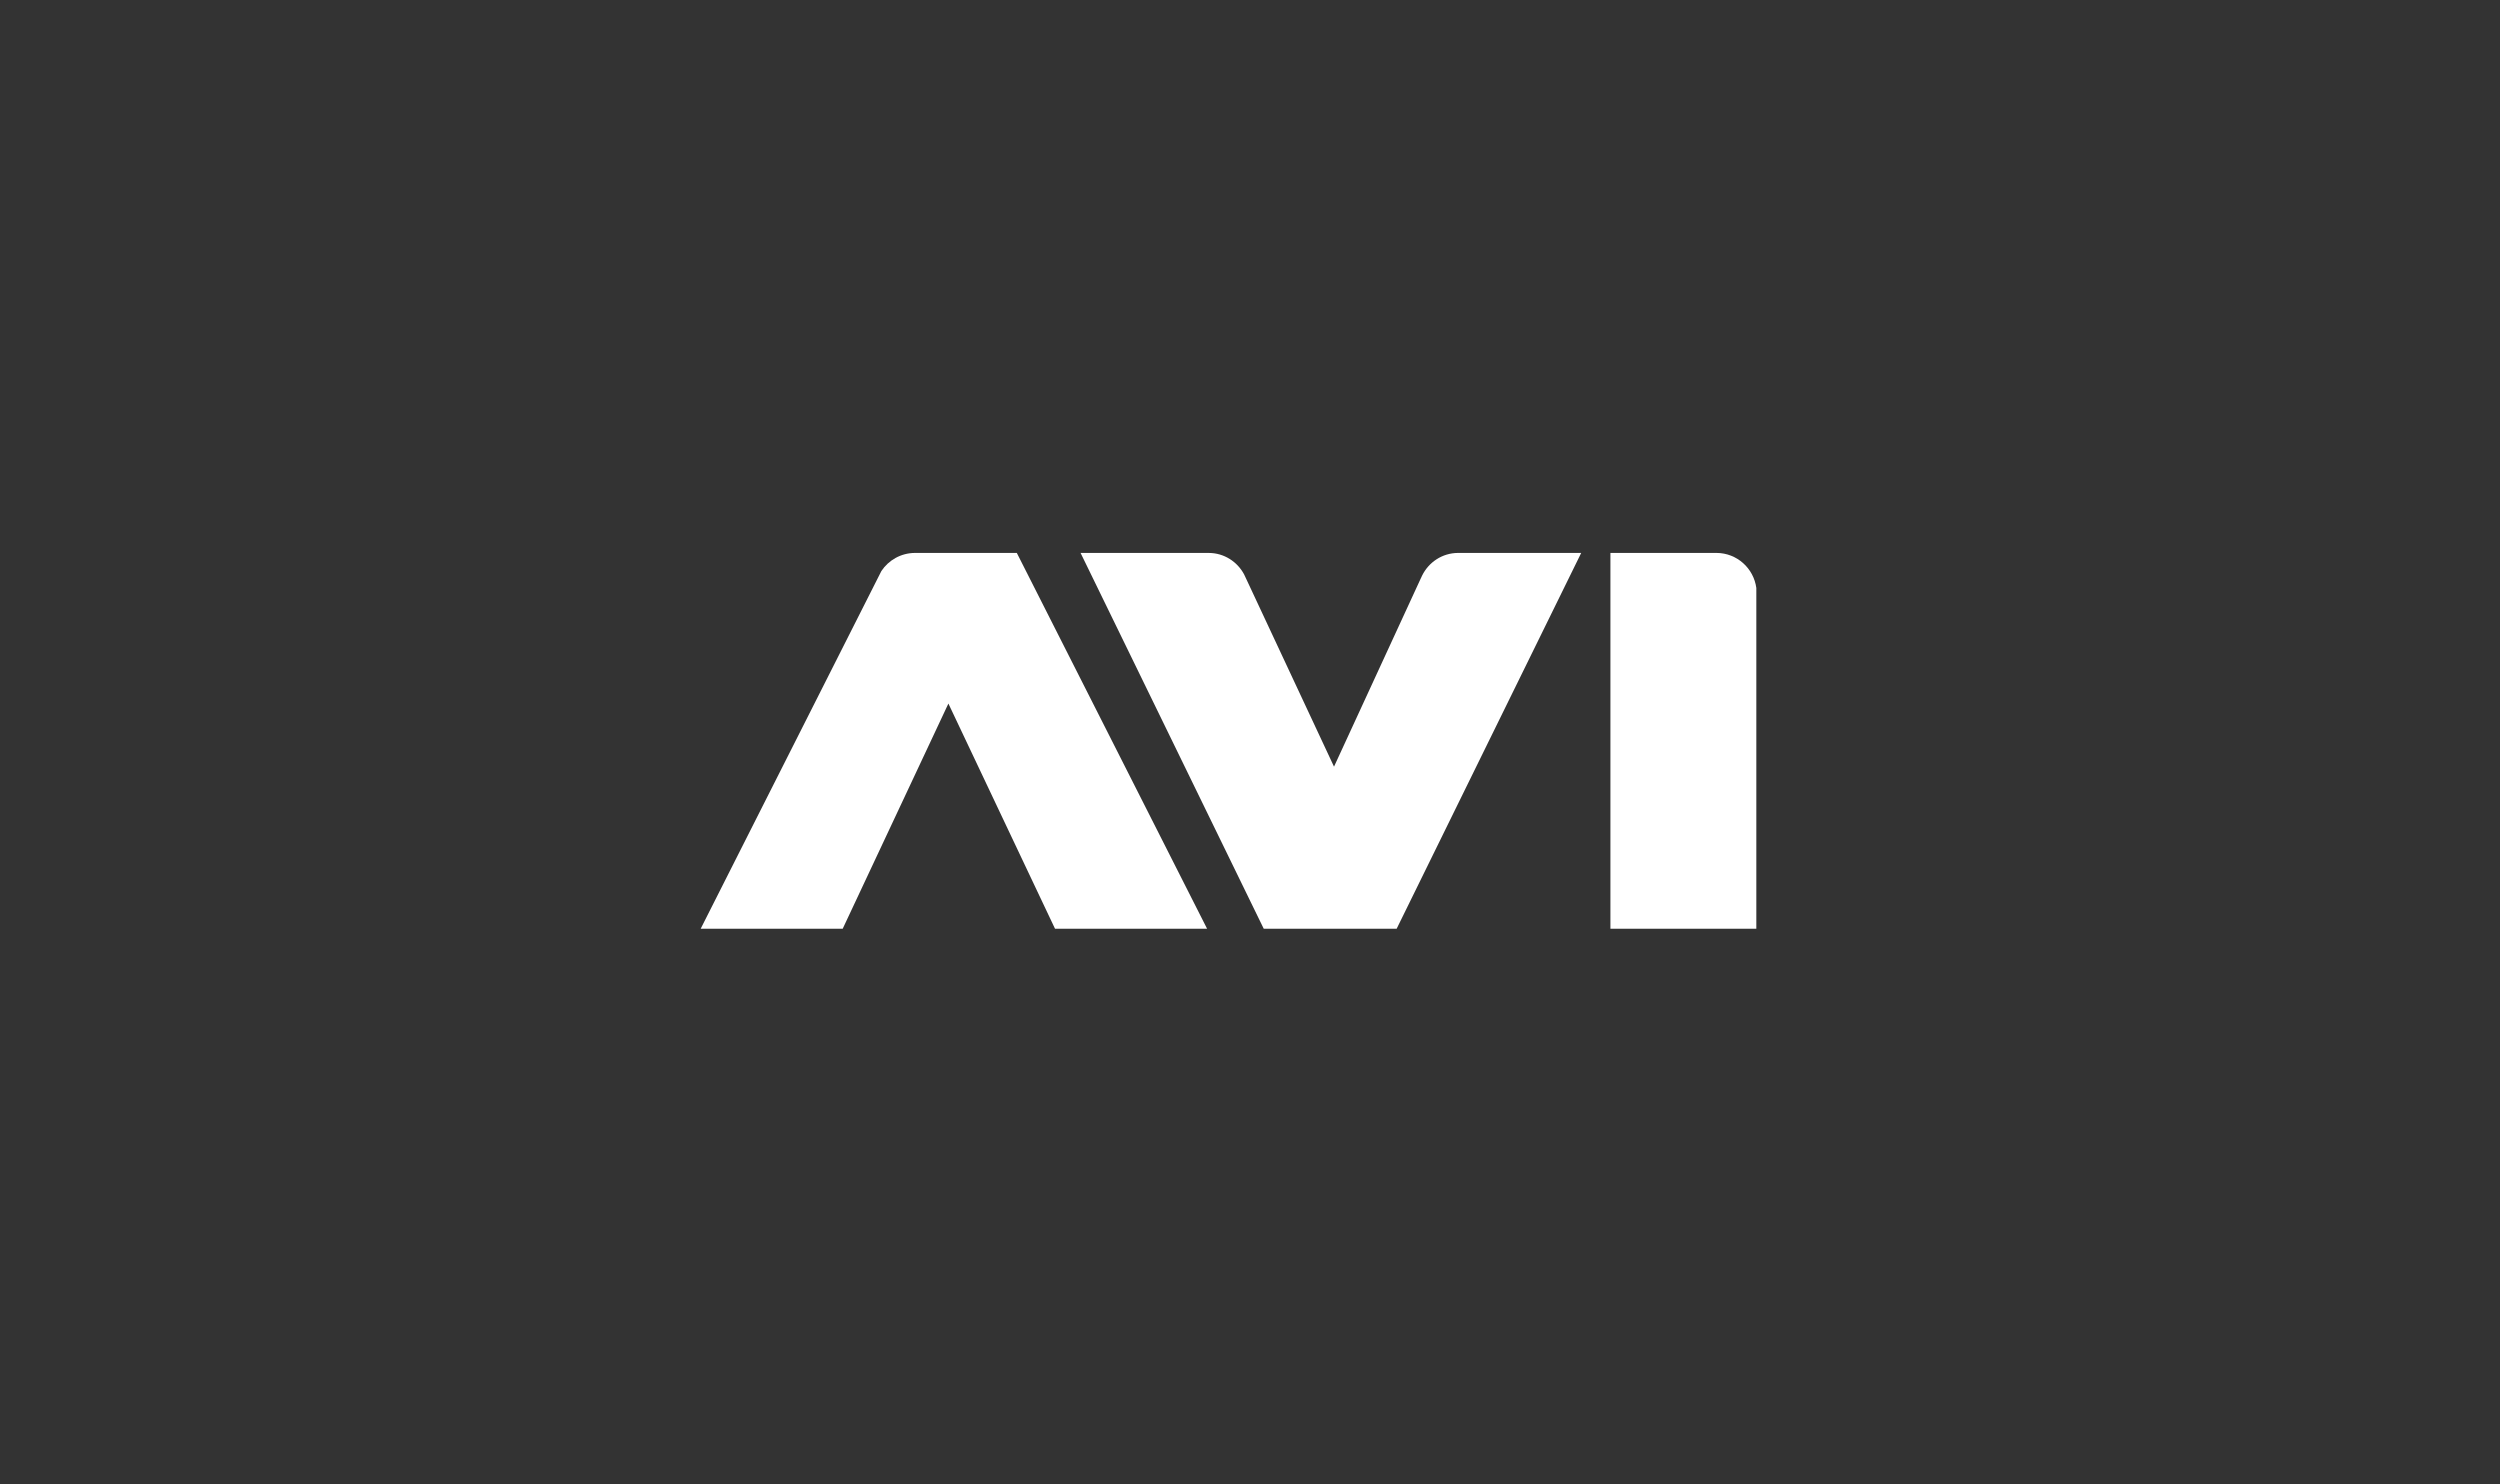 <?xml version="1.0" encoding="UTF-8"?>
<svg id="Layer_1" data-name="Layer 1" xmlns="http://www.w3.org/2000/svg" viewBox="0 0 1920 1140">
  <rect x="0" y="0" width="1920" height="1140" fill="#333333" stroke="none"/>
  <defs>
    <style>
      .cls-1 {
        fill: #fff;
        stroke-width: 0px;
      }
    </style>
  </defs>
  <path class="cls-1" d="m810.24,713.26h116.8l-146.13-288.61h-78.27c-10.74.06-20.21,5.58-25.73,13.89l-3.05,6.04-135.73,268.68h109.07l81.17-172.93,81.88,172.93Z"/>
  <path class="cls-1" d="m1119.75,424.65c-12.11.06-22.51,7.14-27.54,17.34l-1.18,2.51-66.51,144.29-67.3-143.94-1.77-3.76c-5.22-9.71-15.28-16.37-27.03-16.43h-98.54l140.67,288.61h102.08l141.73-288.61h-94.61Z"/>
  <path class="cls-1" d="m1318.31,424.65h-81.51v288.61h112.06v-261.7c-2.03-15.13-14.88-26.84-30.55-26.91Z"/>
</svg>